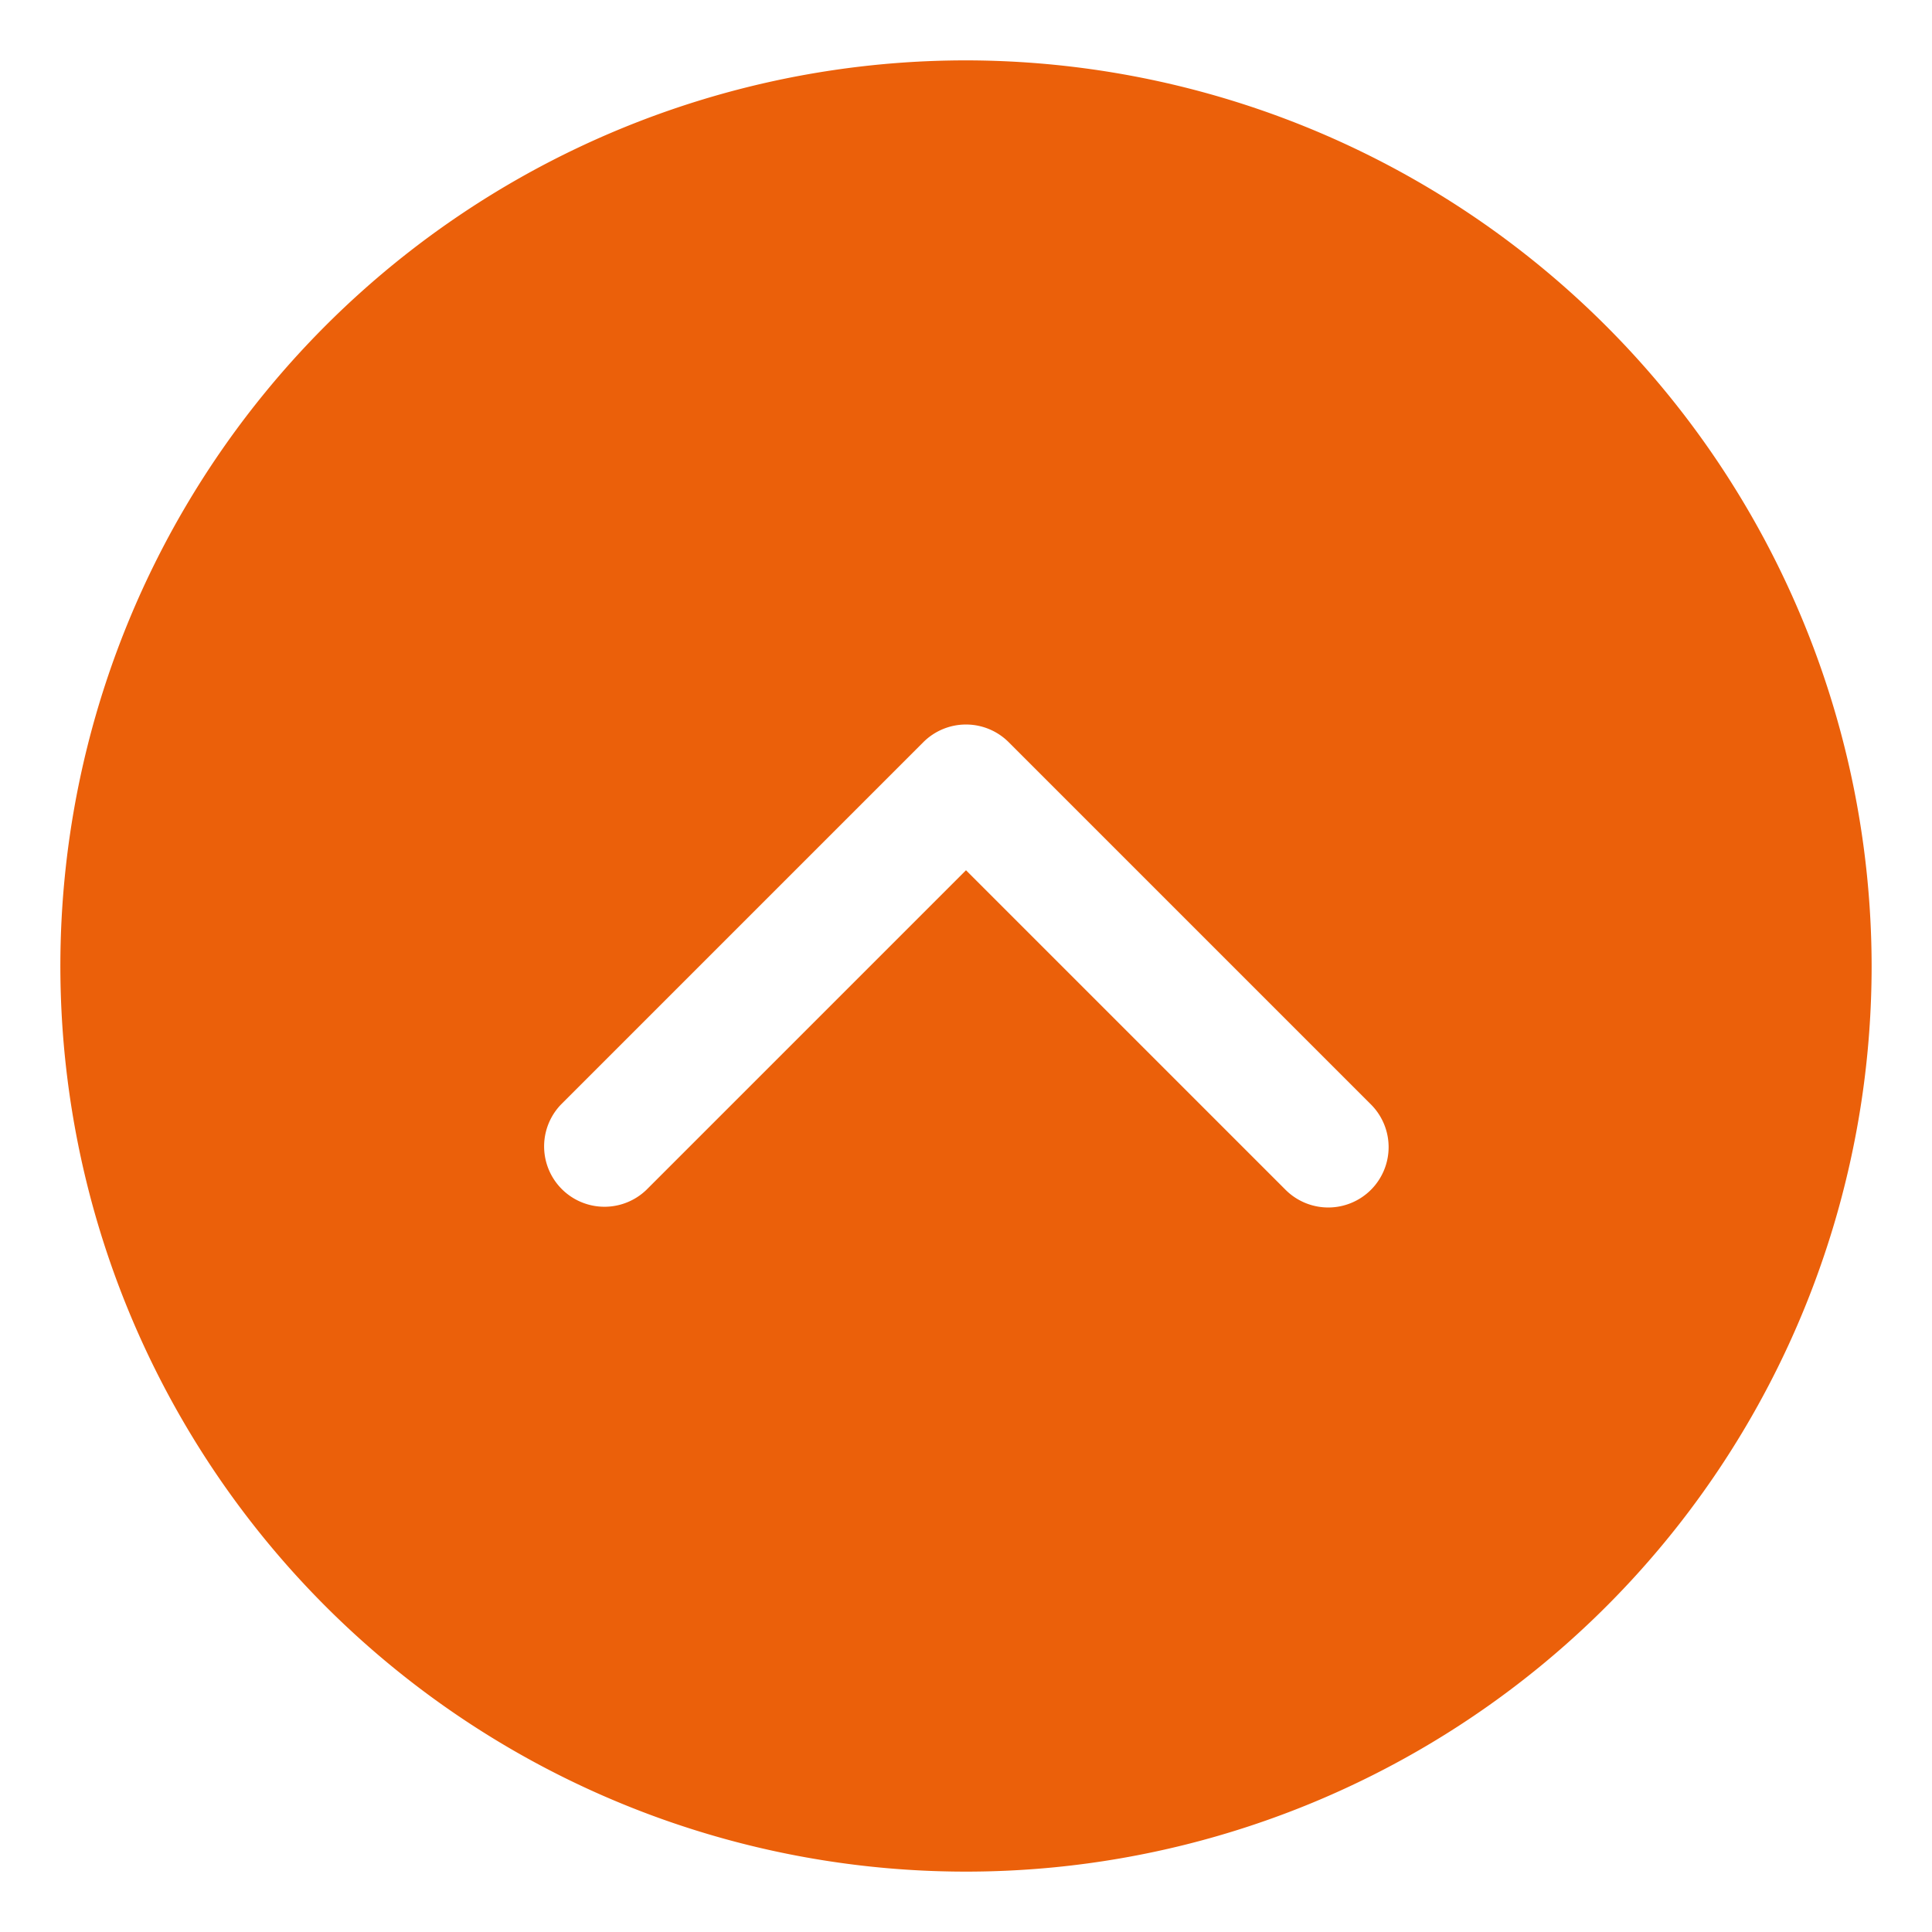 <svg xmlns="http://www.w3.org/2000/svg" version="1.1" xmlns:xlink="http://www.w3.org/1999/xlink" width="512" height="512" x="0" y="0" viewBox="0 0 32 32" style="enable-background:new 0 0 512 512" xml:space="preserve" class=""><g><path d="M16 1a15 15 0 1 0 15 15A15.017 15.017 0 0 0 16 1zm6.707 18.707a1 1 0 0 1-1.414 0L16 14.414l-5.293 5.293a1 1 0 0 1-1.414-1.414l6-6a1 1 0 0 1 1.414 0l6 6a1 1 0 0 1 0 1.414z" fill="#eb600a" opacity="1" data-original="#000000" class=""></path></g></svg>